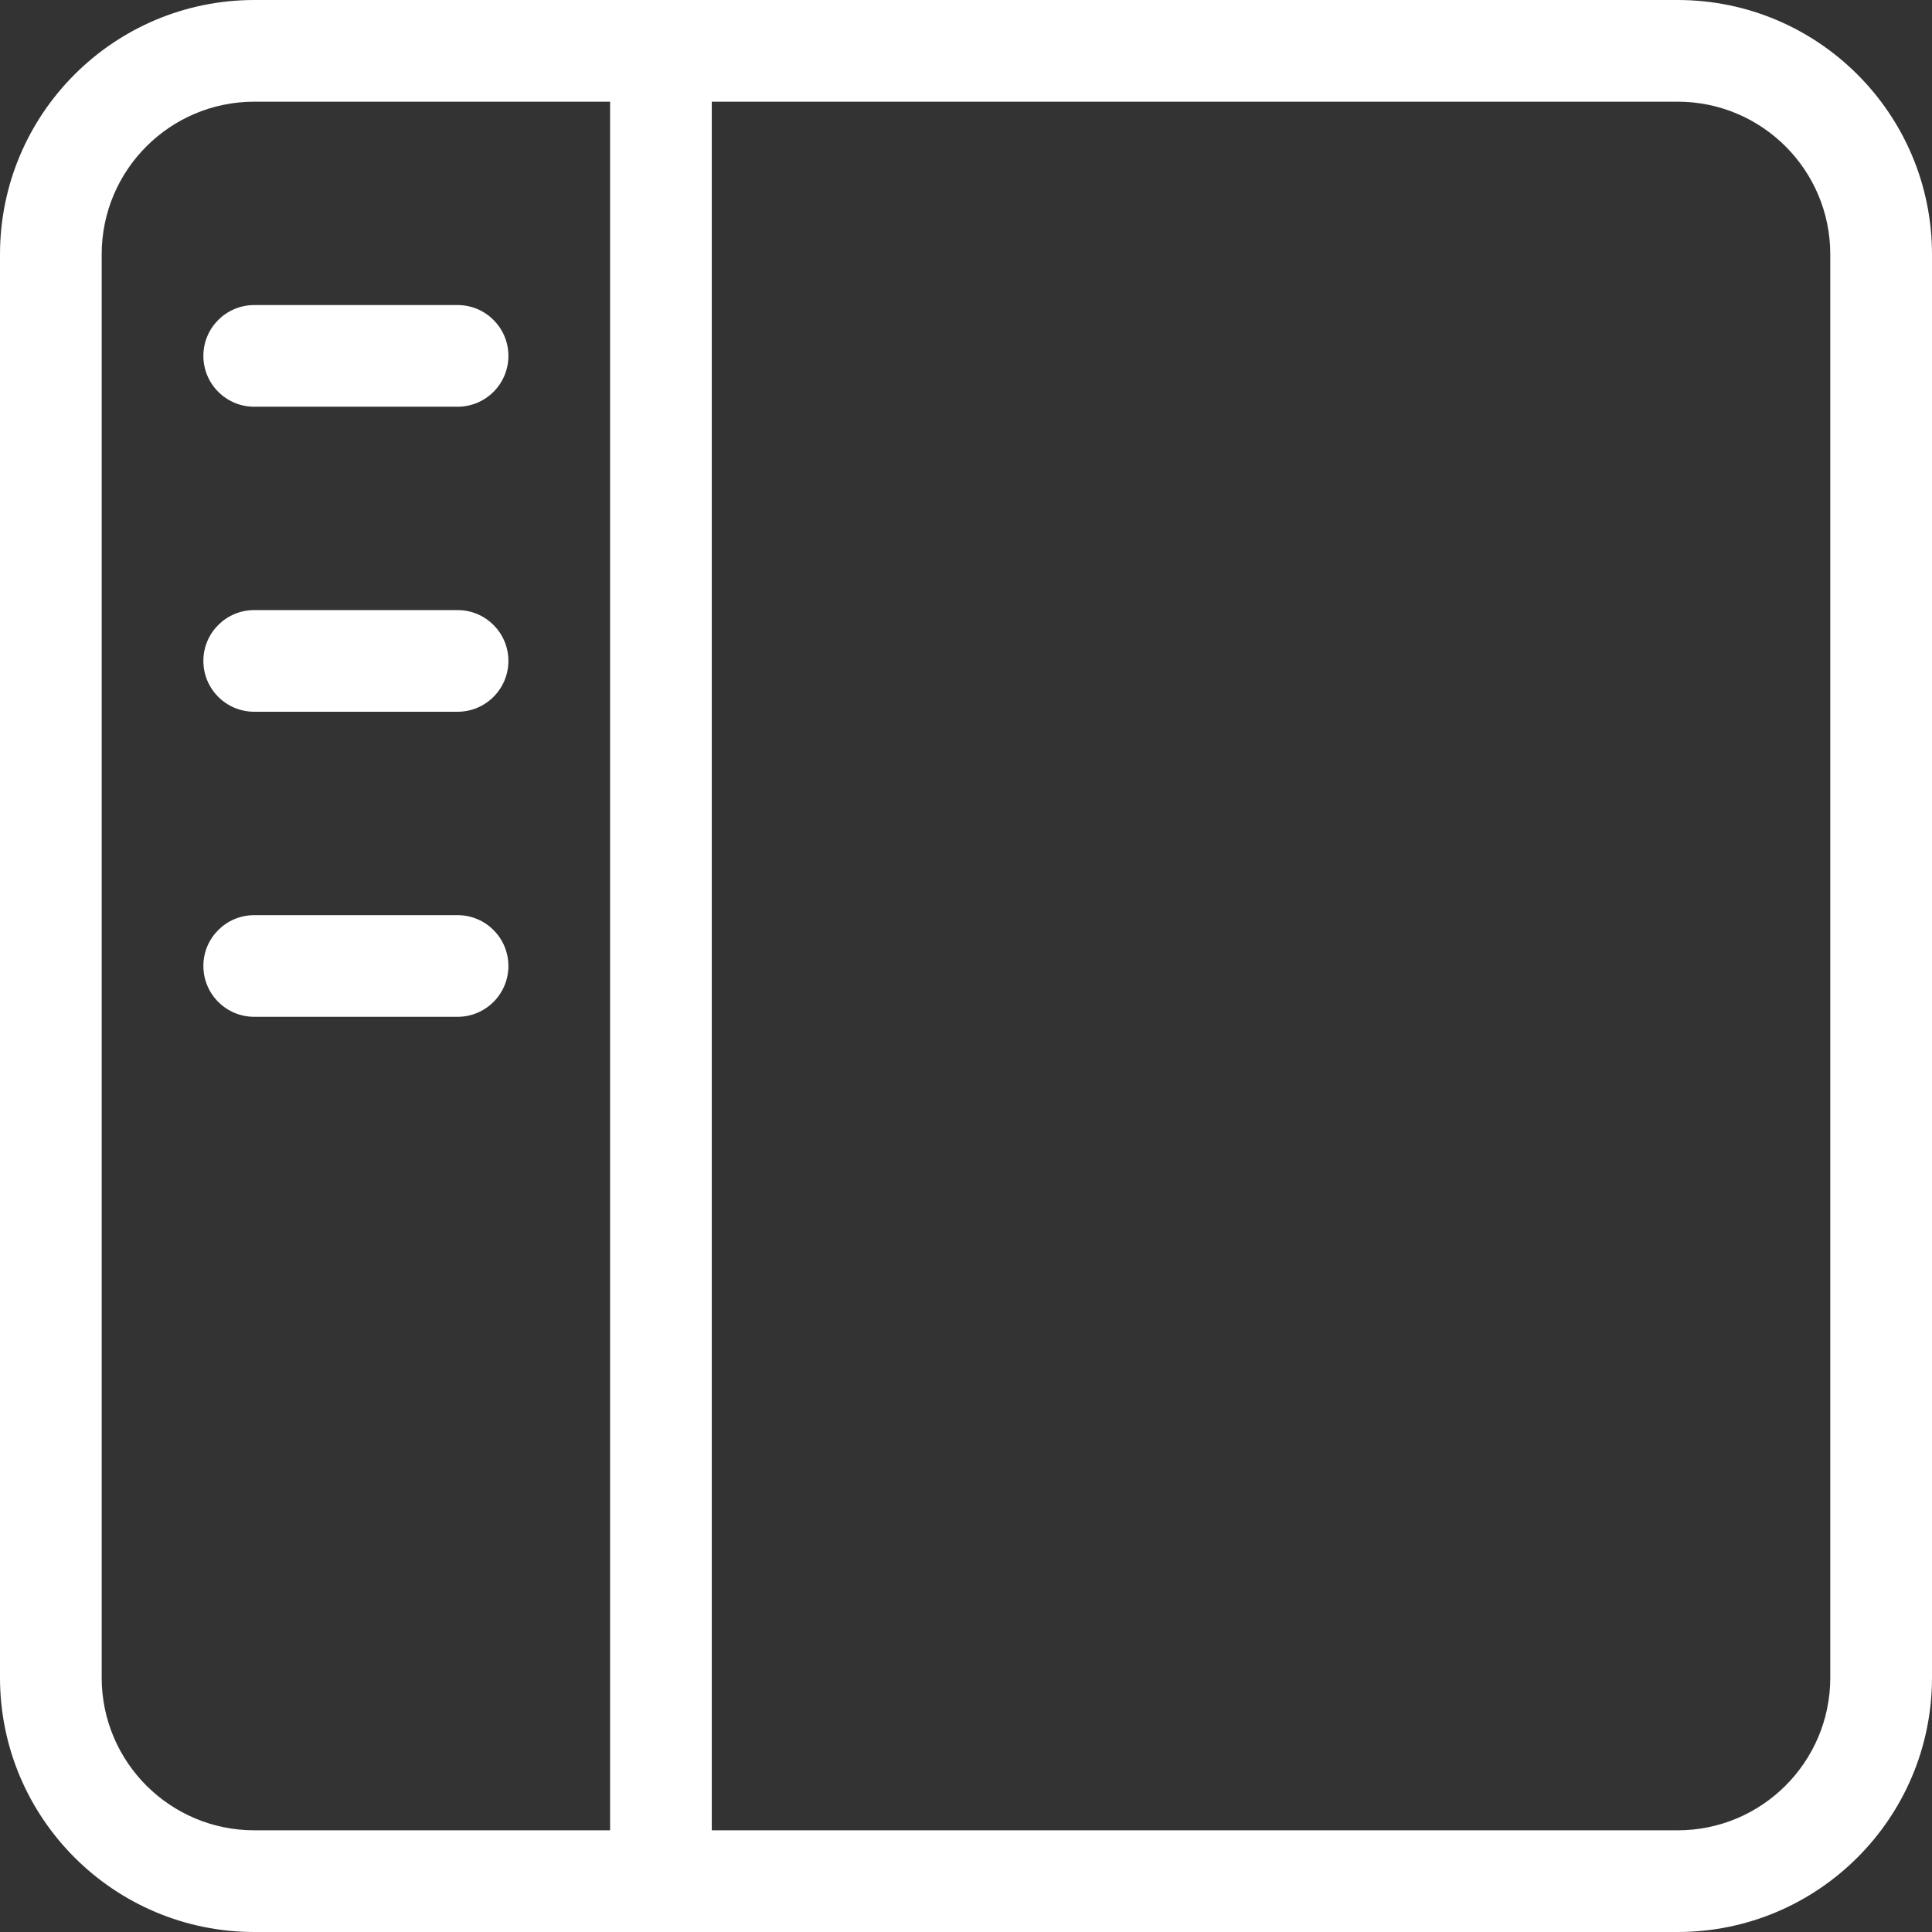 <svg xmlns="http://www.w3.org/2000/svg" id="Capa_2" viewBox="0 0 51.735 51.735"><rect x="0" y="0" width="51.735" height="51.735" fill="#333333" stroke="none"/><g id="HOME"><path d="M0,6.807v38.121c.004,3.758,3.049,6.803,6.807,6.807h38.121c3.758-.004,6.803-3.049,6.807-6.807V6.807C51.731,3.049,48.686.004,44.928,0H6.807C3.049.004.004,3.049,0,6.807ZM19.06,2.723h25.867c2.255.002,4.082,1.83,4.084,4.084v38.121c-.002,2.255-1.83,4.082-4.084,4.084h-25.867V2.723ZM2.723,6.807c.002-2.255,1.83-4.082,4.084-4.084h9.53v46.289H6.807c-2.255-.002-4.082-1.83-4.084-4.084V6.807ZM5.446,9.529c0-.751.61-1.36,1.361-1.36h5.446c.752,0,1.361.61,1.361,1.361,0,.752-.61,1.361-1.361,1.361h-5.447c-.751-0-1.36-.61-1.36-1.361v-.002ZM5.446,17.697c0-.751.61-1.36,1.361-1.36h5.446c.752,0,1.361.61,1.361,1.361s-.61,1.361-1.361,1.361h-5.447c-.751-0-1.36-.61-1.36-1.361v-.002ZM5.446,25.866c0-.751.61-1.36,1.361-1.36h5.446c.752,0,1.361.61,1.361,1.361,0,.752-.61,1.361-1.361,1.361h-5.447c-.751-0-1.36-.61-1.36-1.361v-.002Z" style="fill:#fff;"></path></g></svg>